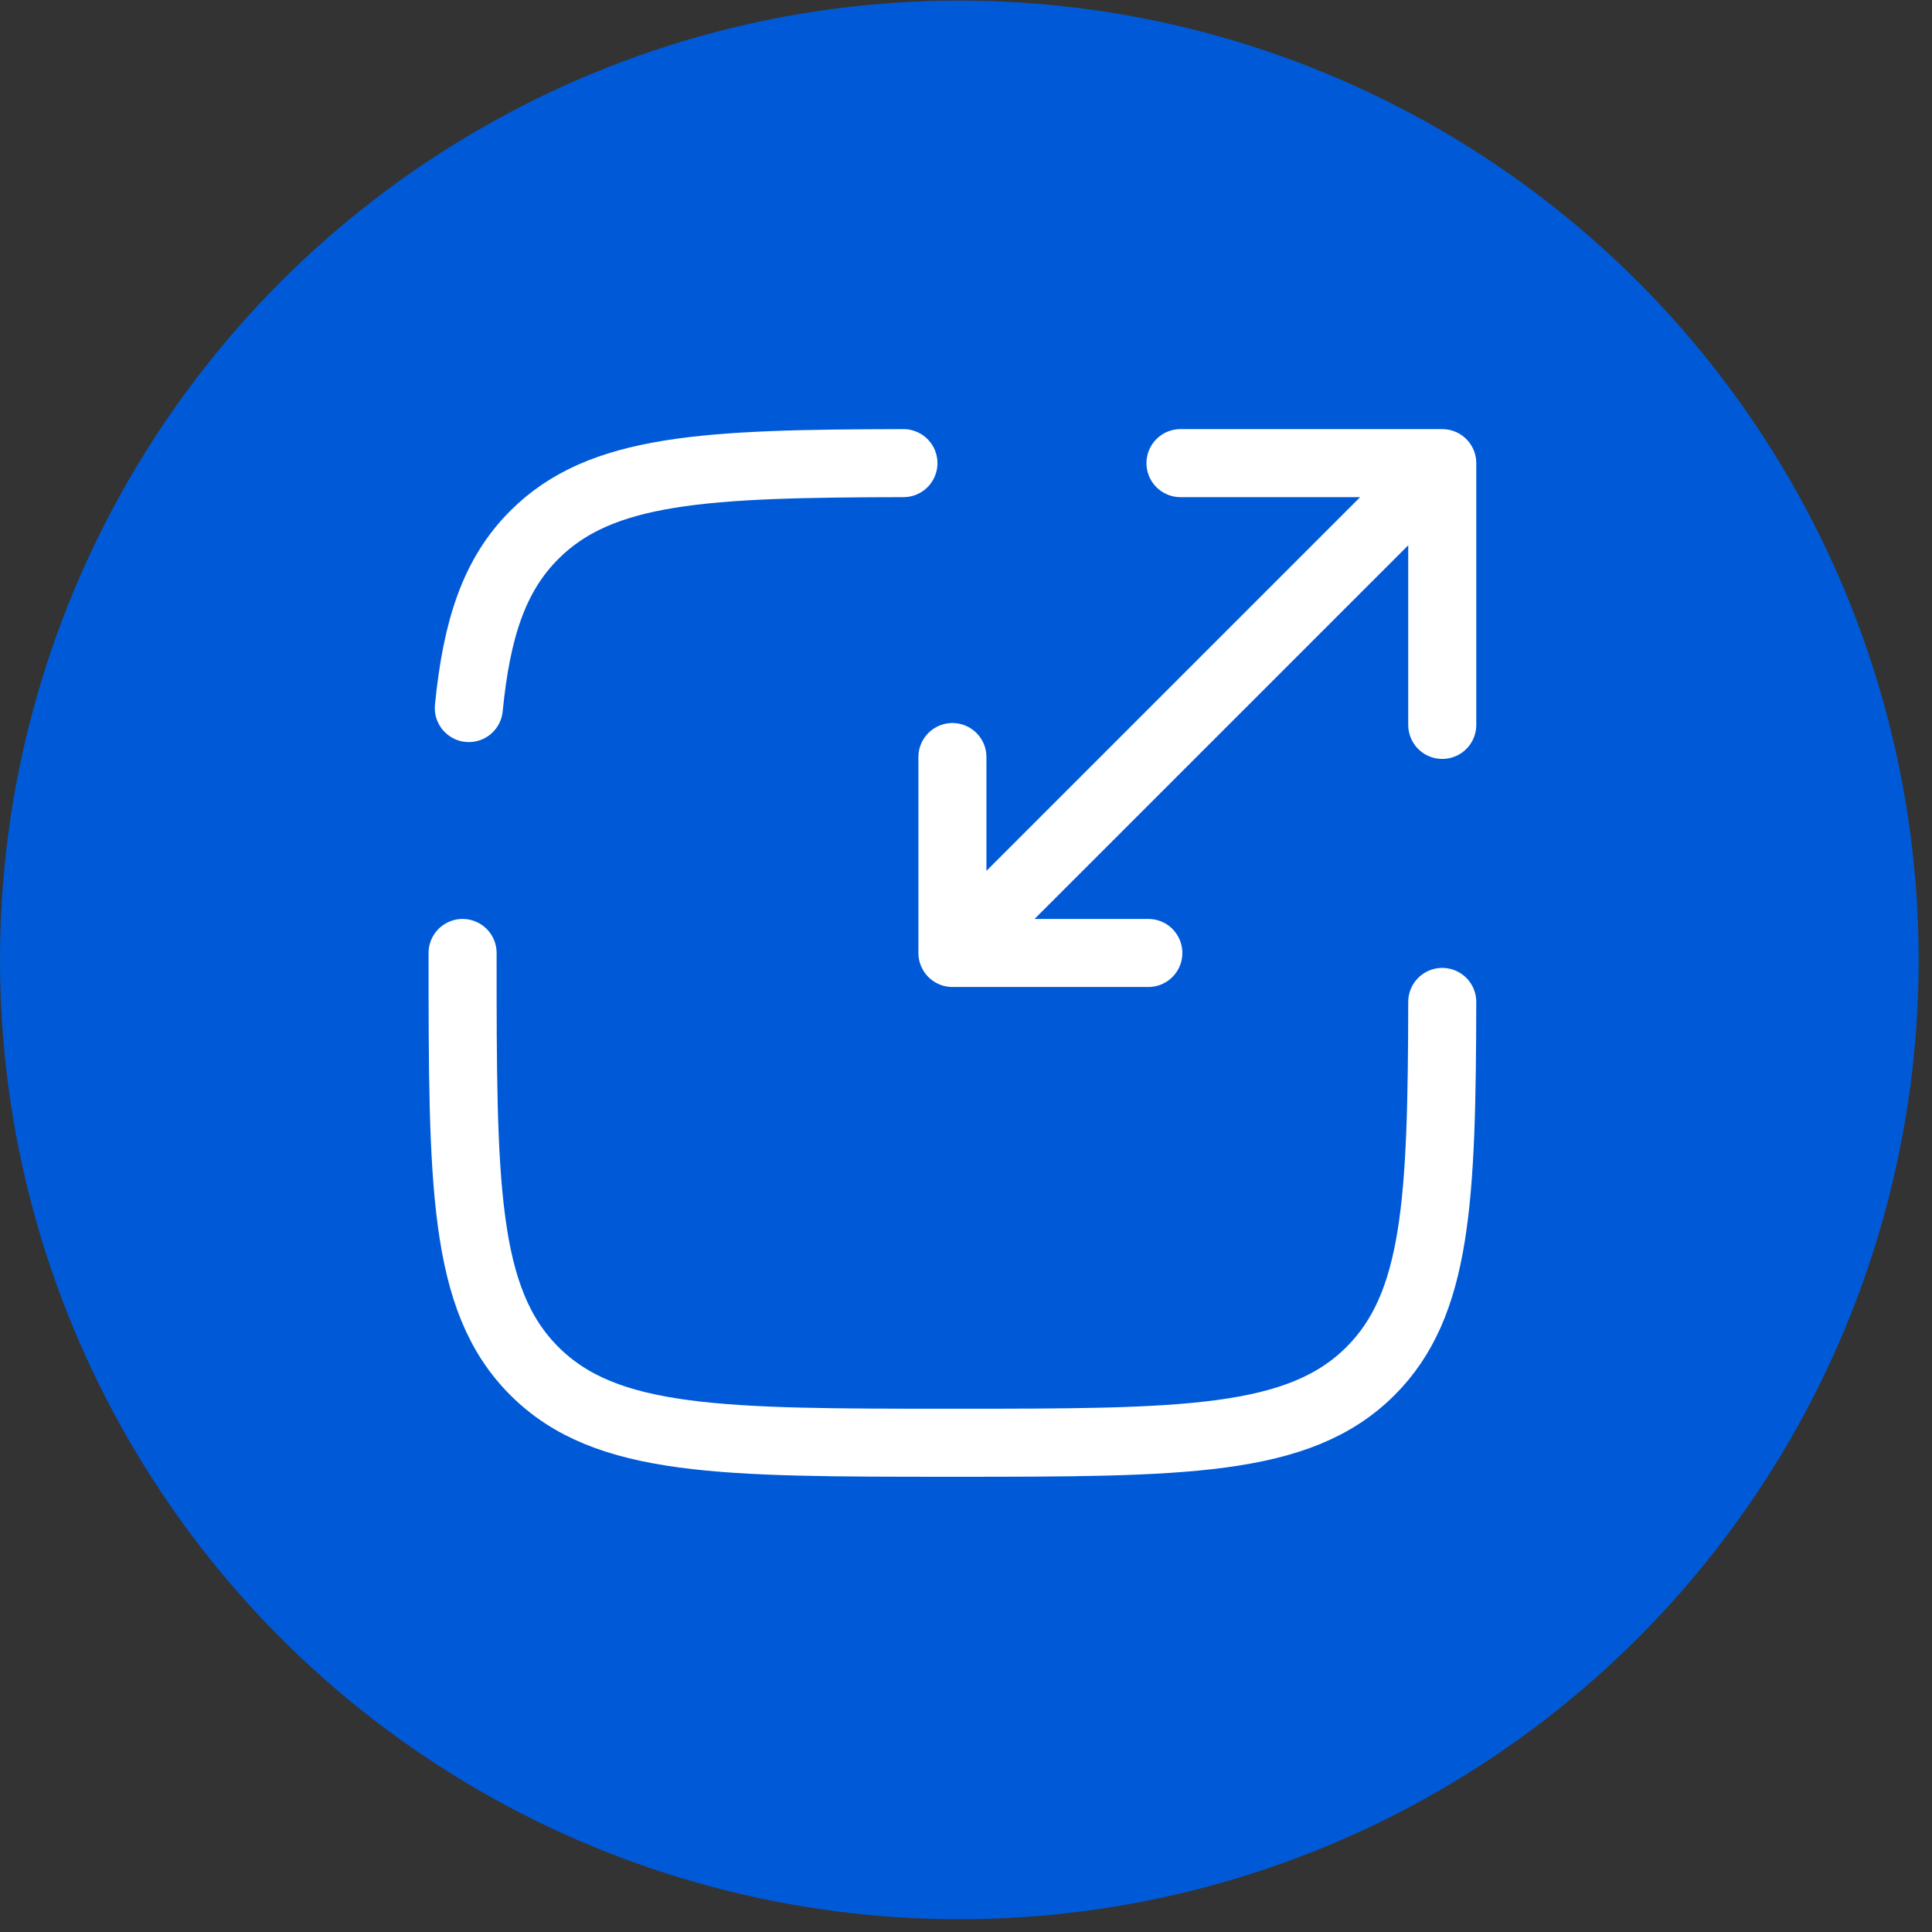<svg width="71" height="71" viewBox="0 0 71 71" fill="none" xmlns="http://www.w3.org/2000/svg">
<rect x="0" y="0" width="71" height="71" fill="#333333" stroke="none"/>
<circle cx="35.255" cy="35.276" r="35.255" fill="#005AD7"/>
<path d="M17 35.021C17 43.507 17 47.748 19.637 50.385C22.273 53.02 26.515 53.02 35.001 53.02C43.486 53.02 47.729 53.02 50.367 50.385C52.809 47.943 52.987 44.121 53.002 36.82M33.201 17.02C25.901 17.033 22.08 17.213 19.637 19.656C18.166 21.125 17.517 23.094 17.229 26.021" stroke="white" stroke-width="2.5" stroke-linecap="round"/>
<path d="M36.801 33.221L53.002 17.02M53.002 17.02H43.382M53.002 17.02V26.64M51.202 18.821L35.001 35.021M35.001 35.021H42.201M35.001 35.021V27.821" stroke="white" stroke-width="2.5" stroke-linecap="round" stroke-linejoin="round"/>
</svg>